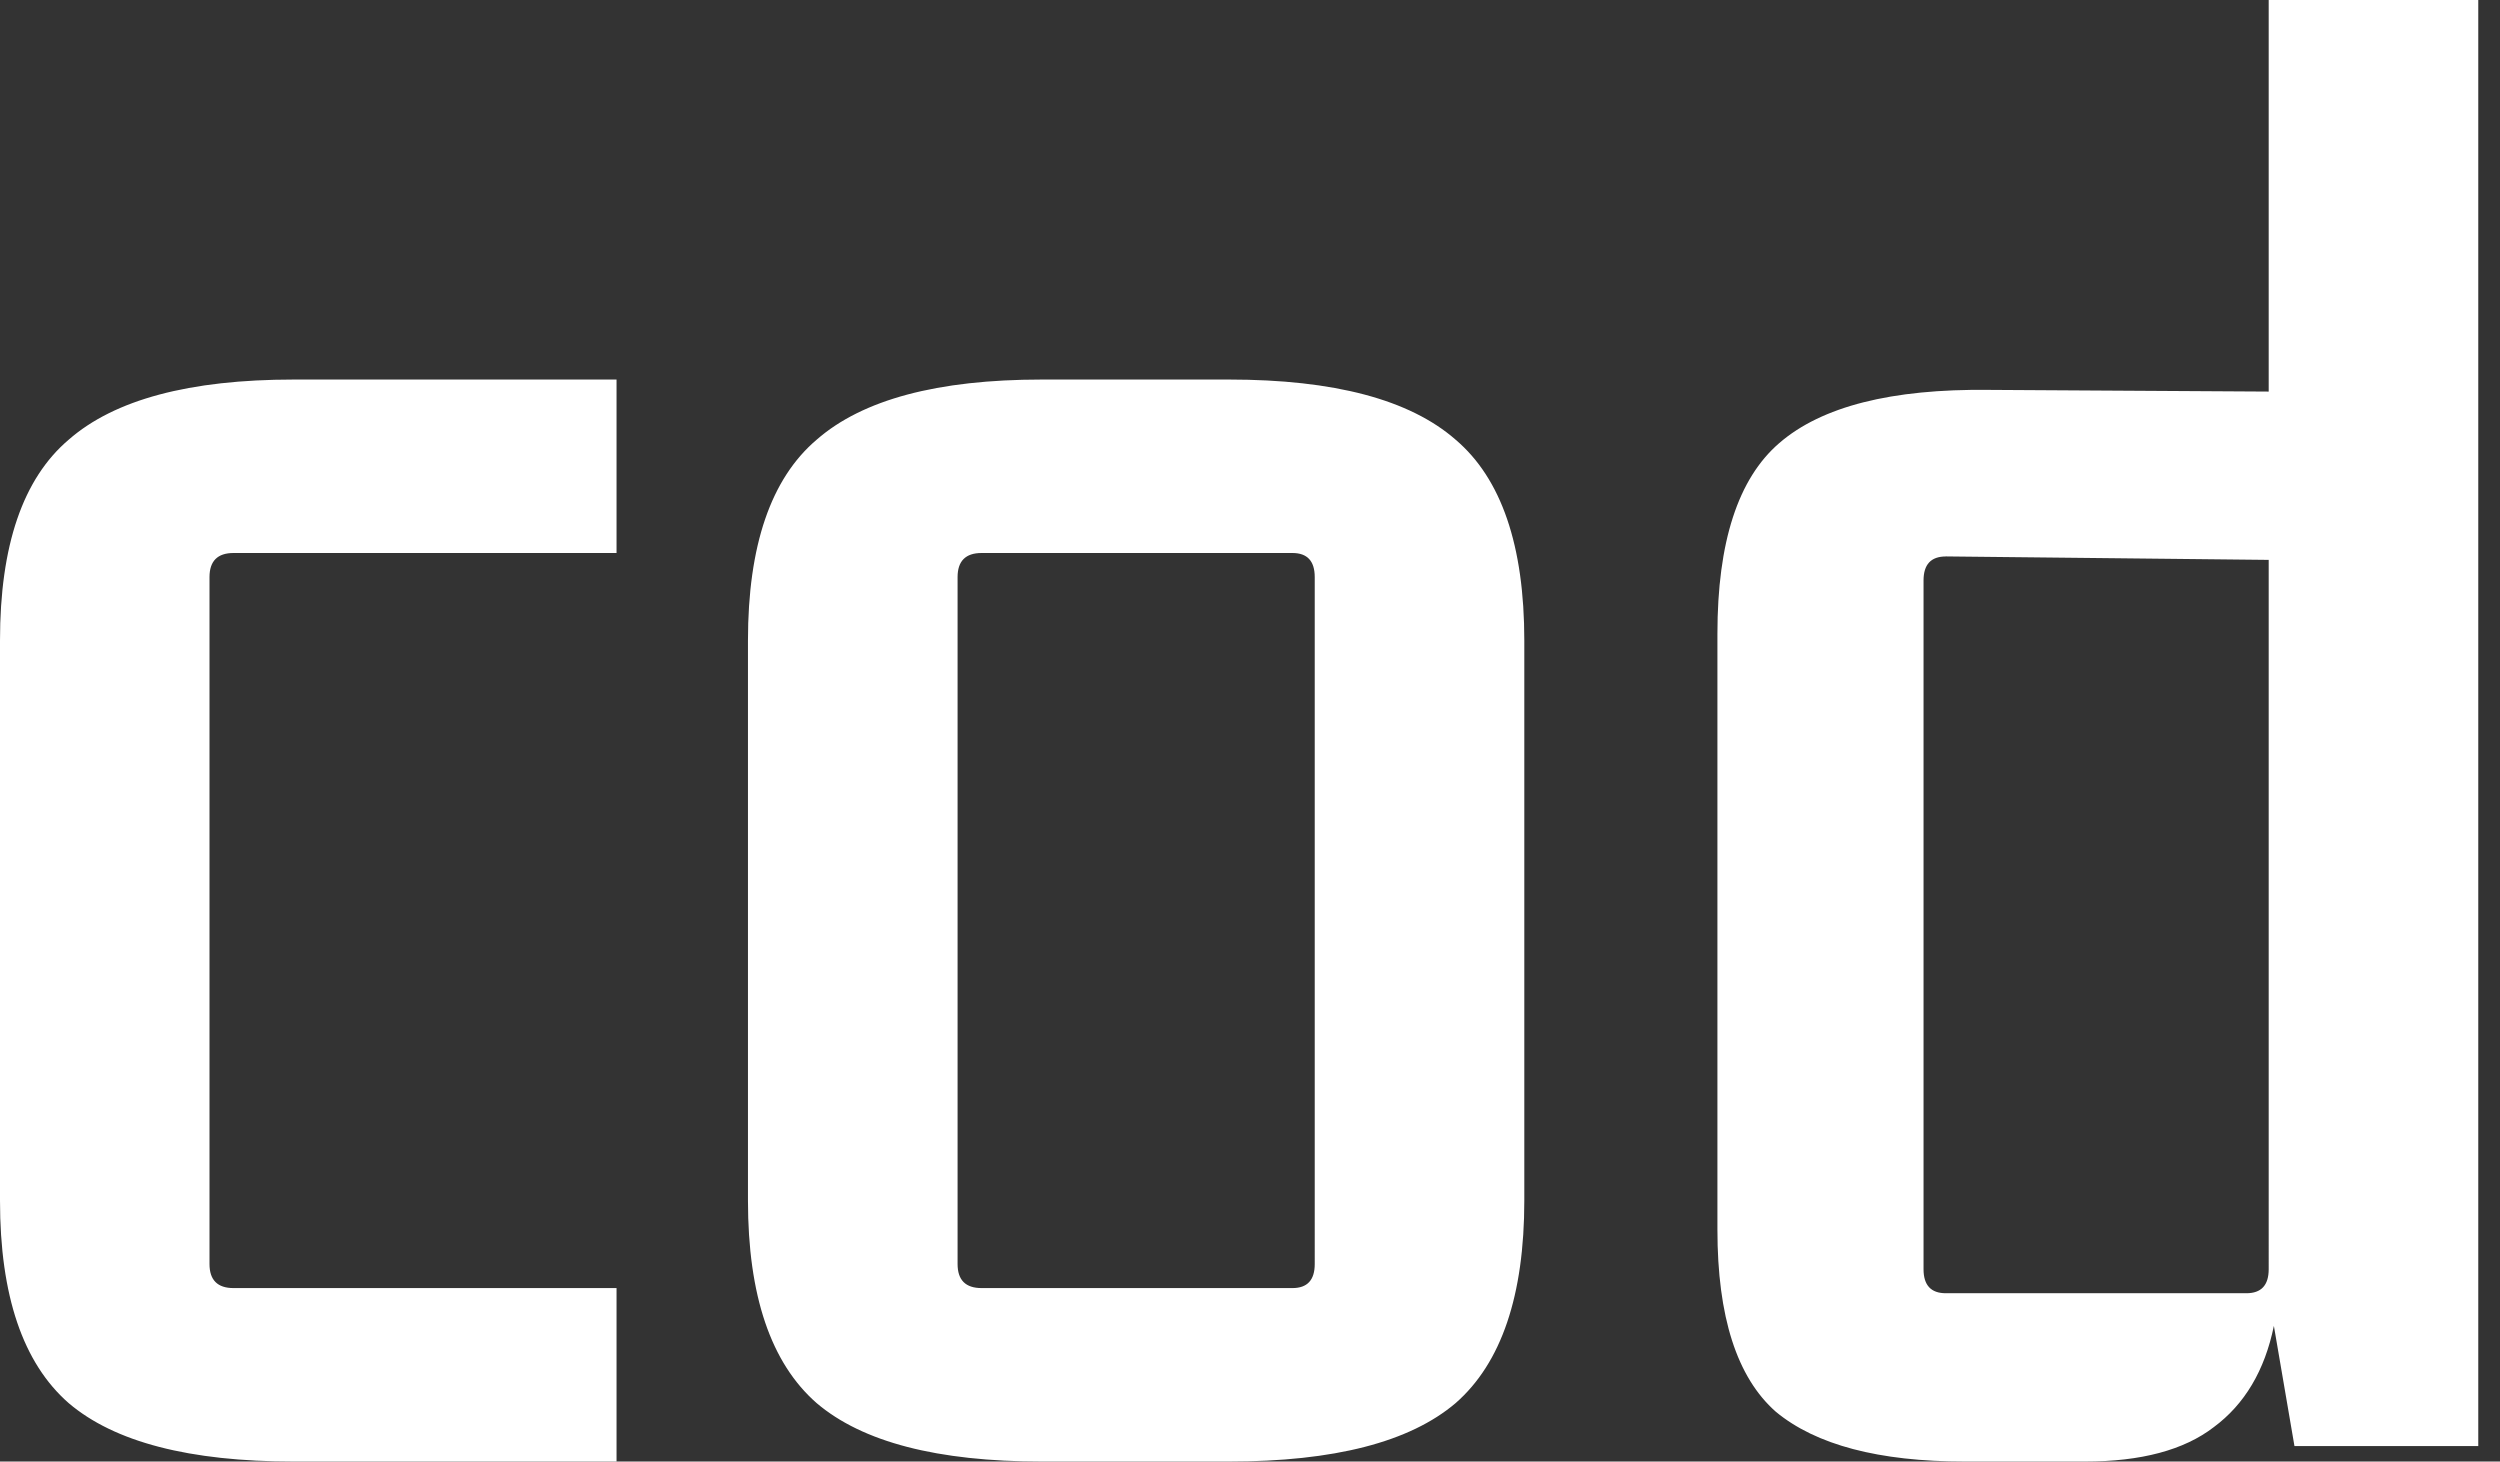 <svg xmlns="http://www.w3.org/2000/svg" width="65" height="38" fill="none"><rect width="100%" height="100%" fill="#333333" stroke="none"/><path fill="#fff" d="M16.03 14.378H6.072c-.416 0-.625.21-.625.626v17.861c0 .417.209.625.625.625h9.958V38H7.636c-2.71 0-4.66-.506-5.85-1.519C.596 35.44 0 33.684 0 31.213V16.655c0-2.47.595-4.211 1.786-5.223 1.19-1.042 3.14-1.564 5.85-1.564h8.394v4.51Zm15.921-4.51c2.739 0 4.704.522 5.895 1.564 1.19 1.012 1.786 2.753 1.786 5.223v14.558c0 2.47-.596 4.227-1.786 5.268C36.655 37.494 34.69 38 31.95 38h-4.867c-2.709 0-4.659-.506-5.85-1.519-1.19-1.041-1.786-2.798-1.786-5.268V16.655c0-2.47.596-4.211 1.786-5.223 1.191-1.042 3.141-1.564 5.85-1.564h4.867Zm32.484 27.73h-4.779l-.535-3.125c-.238 1.16-.76 2.038-1.563 2.633-.774.596-1.89.894-3.349.894h-3.126c-2.233 0-3.87-.432-4.912-1.295-1.012-.893-1.518-2.471-1.518-4.733V16.477c0-2.381.536-4.034 1.608-4.957 1.101-.952 2.917-1.413 5.447-1.383l7.278.044V0h5.449v37.598Zm-13.843-23.13c-.387 0-.58.208-.58.625v17.906c0 .417.193.625.58.625h7.814c.387 0 .58-.208.58-.625V14.557l-8.394-.09Zm-25.07-.09c-.417 0-.625.21-.625.626v17.861c0 .417.208.625.625.625h8.081c.387 0 .58-.208.58-.625V15.004c0-.417-.193-.626-.58-.626h-8.082Z"/></svg>